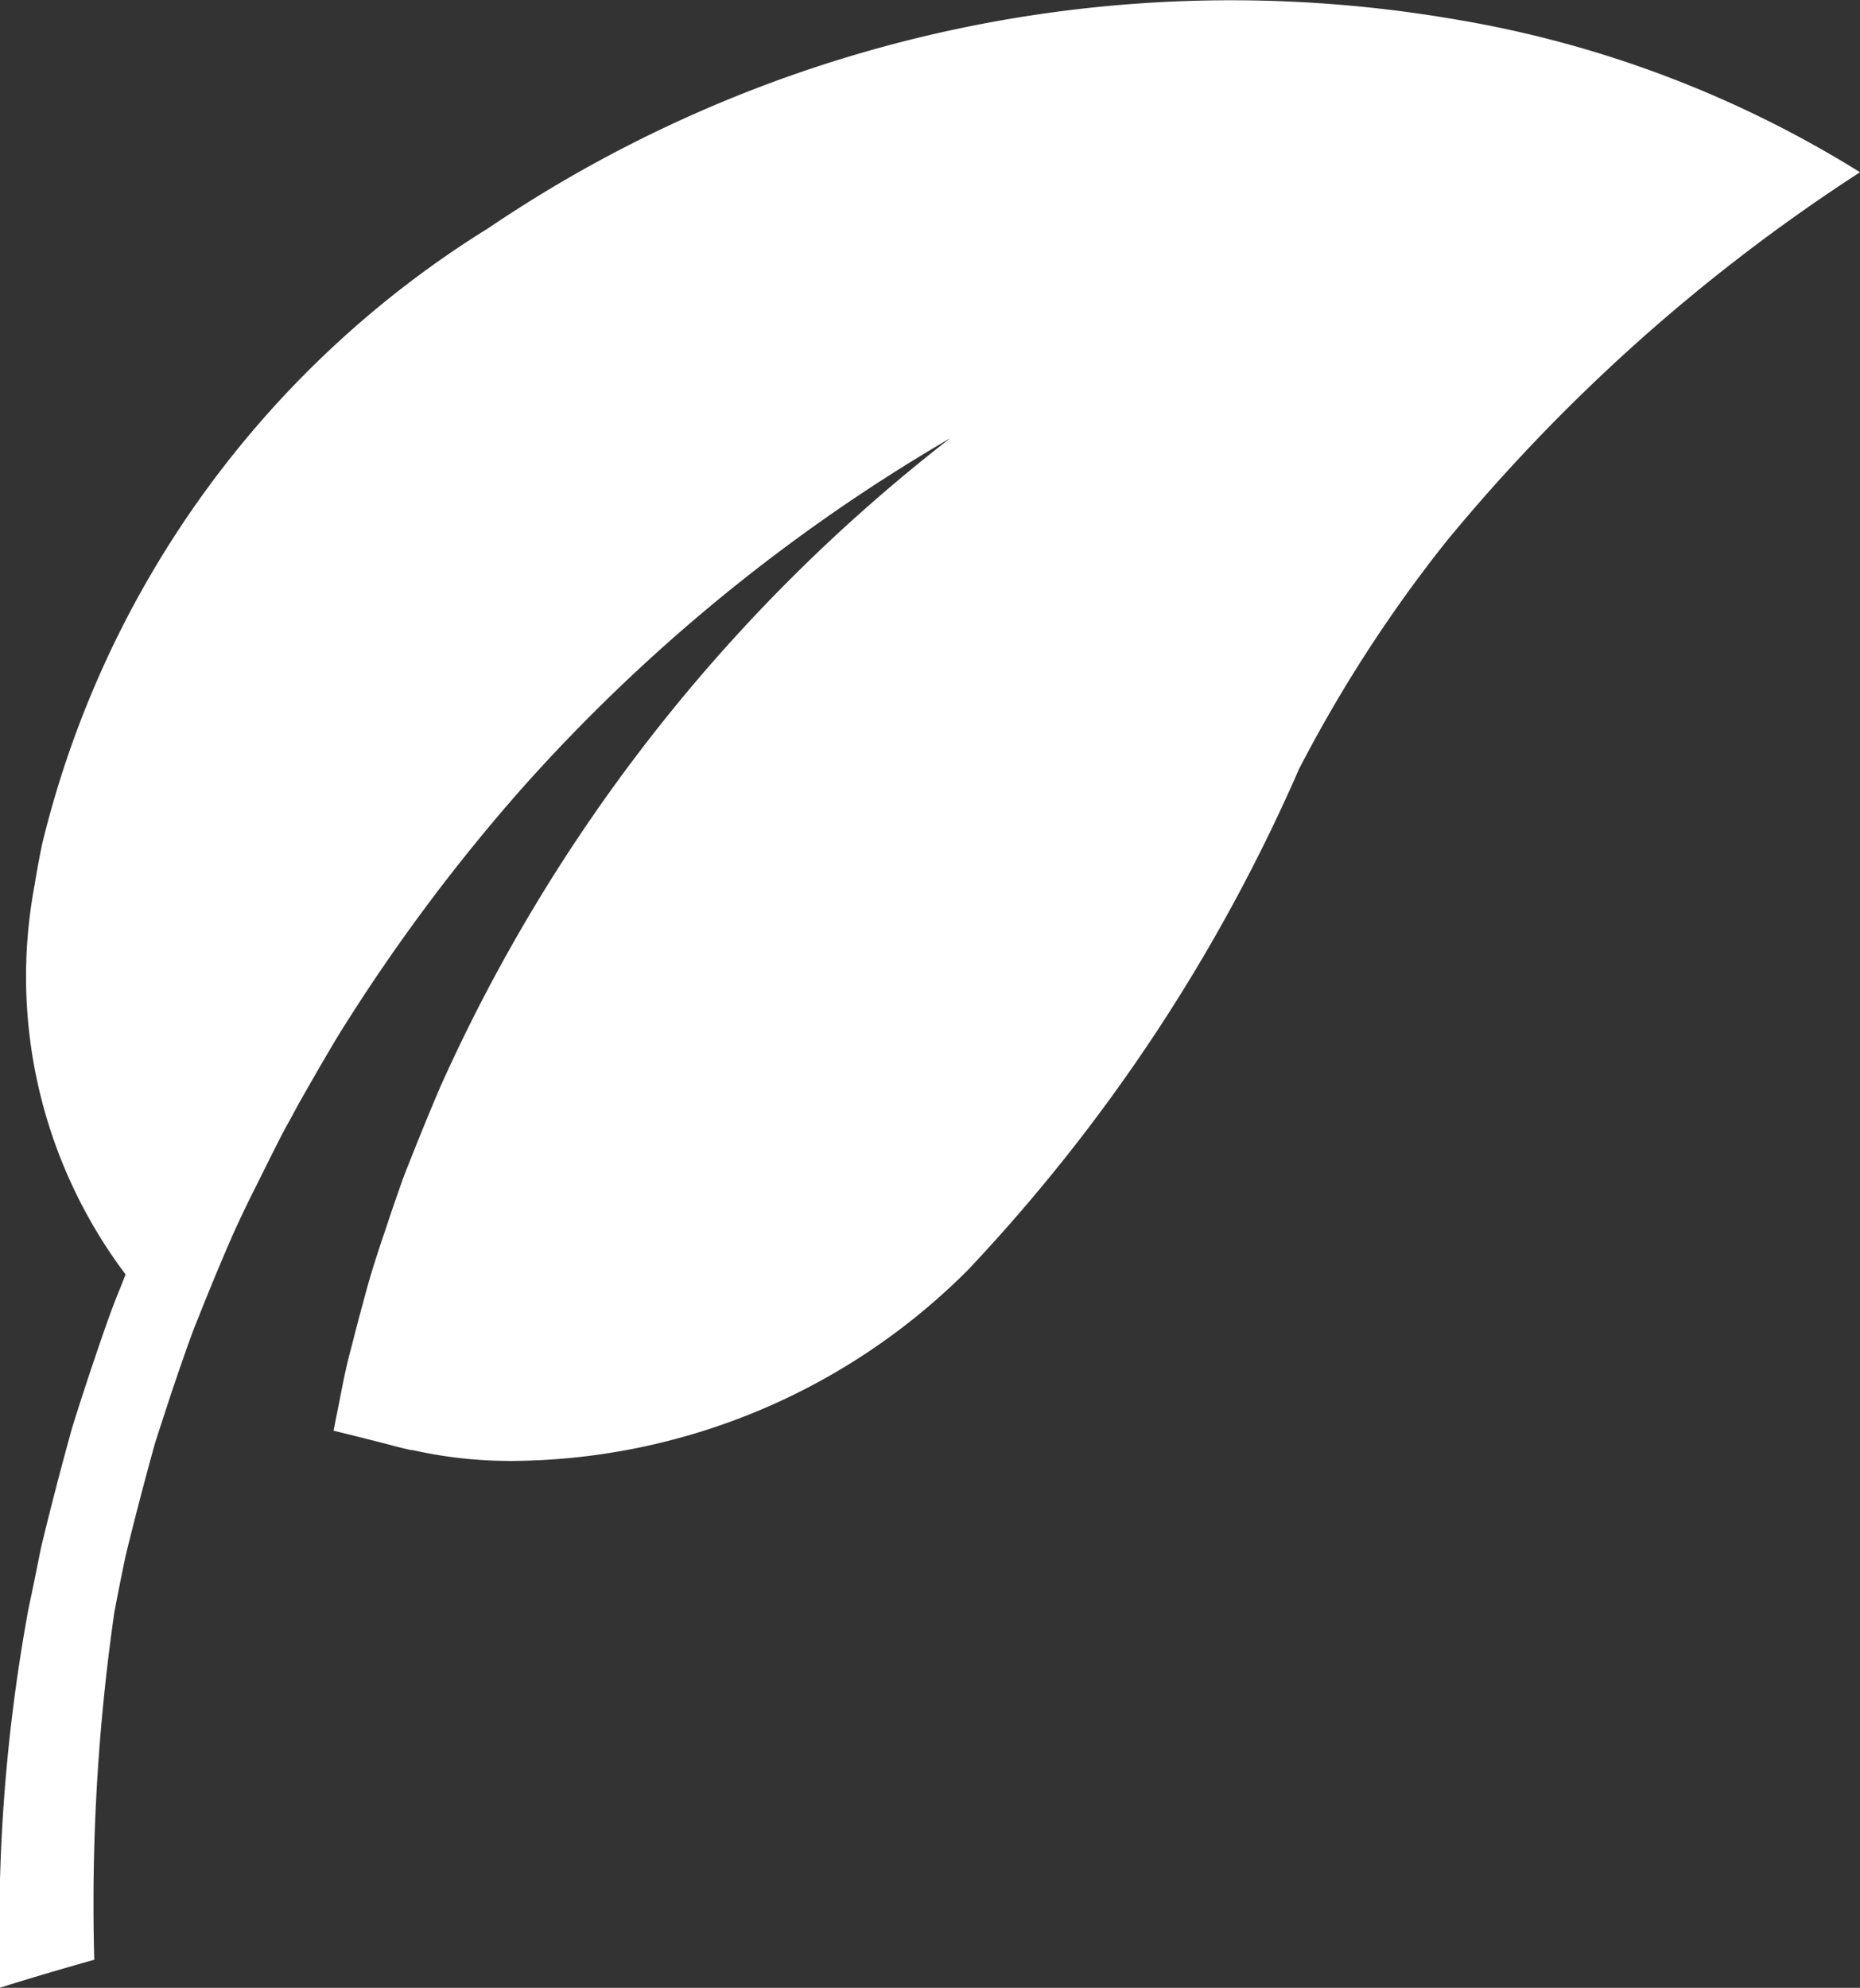 <svg xmlns="http://www.w3.org/2000/svg" width="14.898" height="15.916" viewBox="0 0 14.898 15.916">
  <rect x="0" y="0" width="14.898" height="15.916" fill="#333333" stroke="none"/>
  <path id="Path_1021" data-name="Path 1021" d="M3181.539,125.242a11.15,11.15,0,0,1,1.179-1.822,14.478,14.478,0,0,1,3.315-2.958h0a8.9,8.9,0,0,0-3.231-1.222,10.611,10.611,0,0,0-7.756,1.67h0a8.025,8.025,0,0,0-3.573,4.929q-.035.167-.061.331a3.963,3.963,0,0,0,.729,3.117l-.05.126c-.062.15-.113.3-.162.441l-.065.192q-.077.231-.15.464-.133.478-.249.958c-.033.162-.065.324-.1.486a14.015,14.015,0,0,0-.235,2.577q0,.234,0,.468.38-.119.76-.225a16.366,16.366,0,0,1,.161-2.783q.043-.226.09-.451.11-.449.235-.9c.047-.147.095-.293.143-.439.023-.065.044-.13.067-.194.046-.133.09-.259.14-.38q.119-.3.245-.592c.051-.118.106-.235.167-.359l.1-.2q.07-.142.142-.283c.028-.056.059-.11.089-.165l.054-.1q.154-.273.314-.542a14.78,14.78,0,0,1,1.461-1.971,14.071,14.071,0,0,1,3.449-2.824,13.616,13.616,0,0,0-4.084,5.191q-.111.26-.215.521l-.034.085c-.024.06-.048.121-.069.182q-.046.13-.09.26-.029.09-.06.179c-.037.112-.075.228-.109.347-.047.17-.093.341-.136.512-.035.127-.061.251-.084.371-.011.054-.021.108-.033.166s-.017.089-.026.133q.23.056.458.115v0c.053.015.107.028.161.04l.013,0h0a3.557,3.557,0,0,0,.791.087h.014a5.2,5.2,0,0,0,3.642-1.527A13.993,13.993,0,0,0,3181.539,125.242Z" transform="translate(-3171.135 -119.083)" fill="#fff"/>
</svg>
